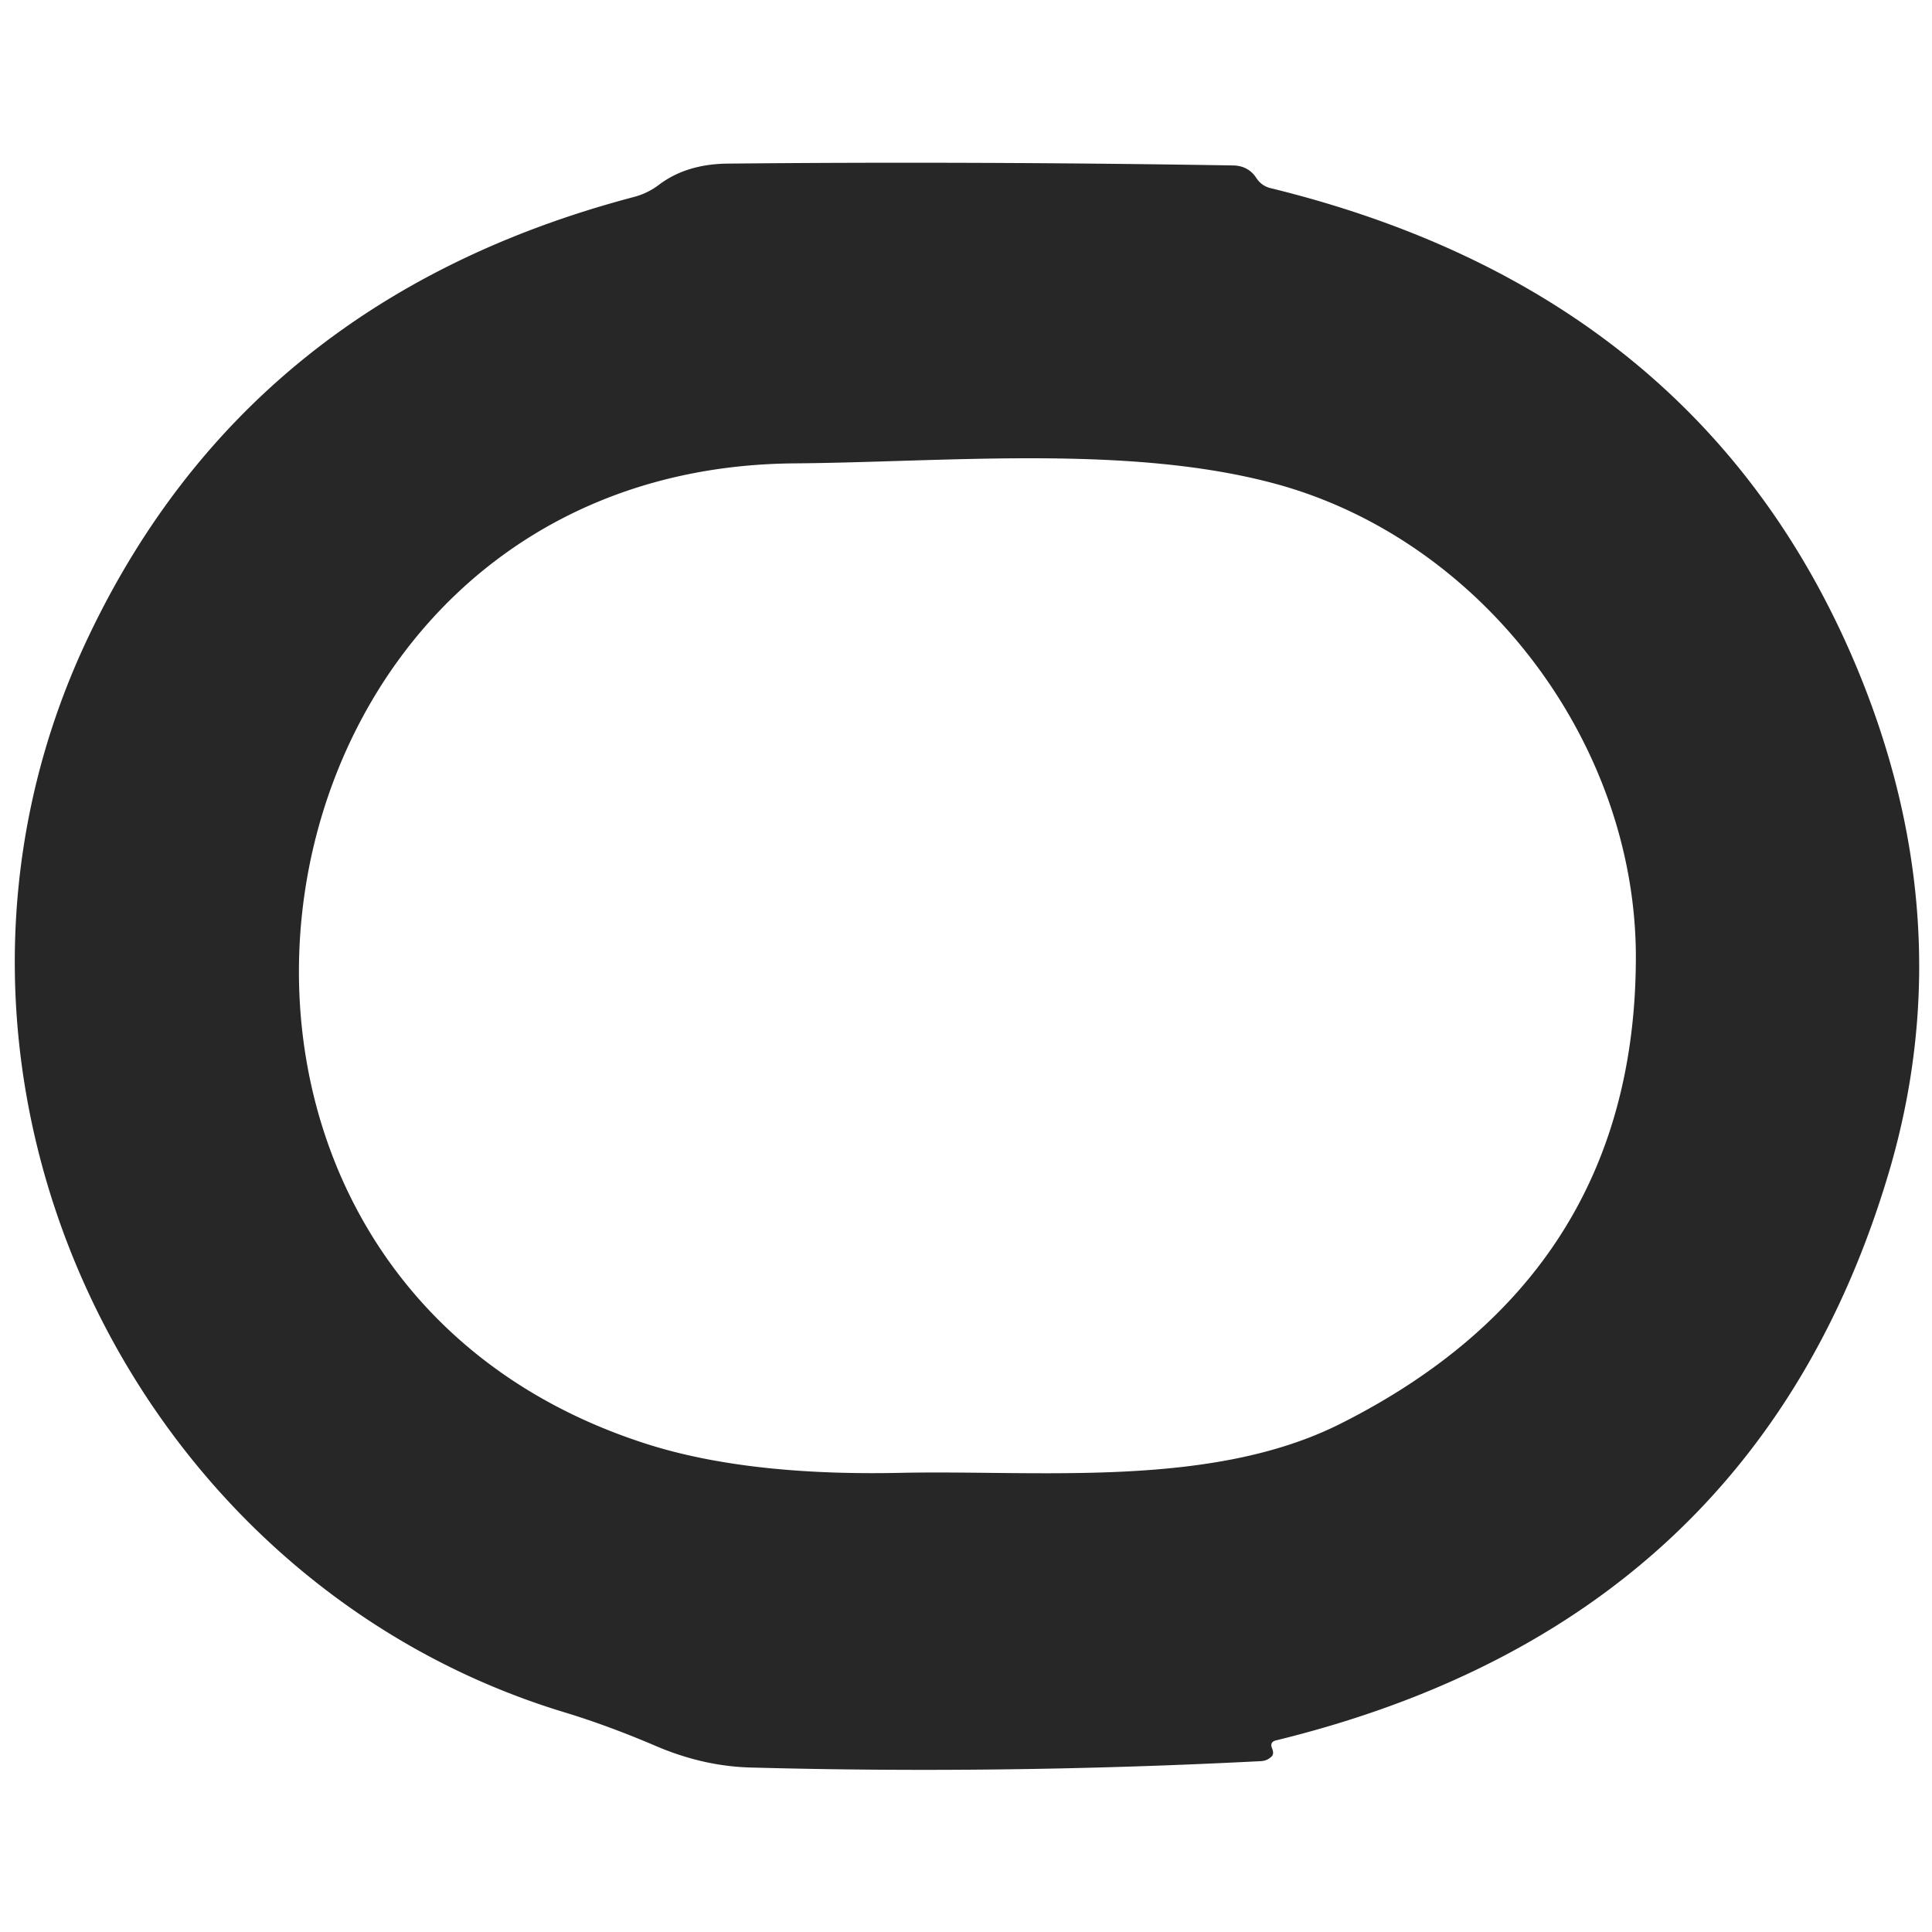 <?xml version="1.0" encoding="UTF-8" standalone="no"?>
<!DOCTYPE svg PUBLIC "-//W3C//DTD SVG 1.1//EN" "http://www.w3.org/Graphics/SVG/1.1/DTD/svg11.dtd">
<svg xmlns="http://www.w3.org/2000/svg" version="1.1" viewBox="0.00 0.00 64.00 64.00">
<path fill="#272727" d="
  M 42.08 6.23
  Q 56.15 9.67 61.38 21.81
  C 63.73 27.28 64.30 33.00 62.57 38.84
  Q 58.14 53.77 42.28 57.65
  Q 42.05 57.70 42.14 57.92
  Q 42.21 58.09 42.13 58.18
  Q 41.98 58.33 41.77 58.34
  Q 33.22 58.78 24.82 58.55
  Q 23.27 58.50 21.73 57.84
  Q 20.14 57.16 18.69 56.72
  C 4.25 52.34 -3.73 35.54 2.79 21.39
  Q 8.08 9.94 20.98 6.53
  Q 21.45 6.41 21.83 6.12
  Q 22.73 5.44 24.08 5.42
  Q 32.22 5.34 40.82 5.48
  Q 41.35 5.48 41.62 5.90
  A 0.79 0.74 79.0 0 0 42.08 6.23
  Z
  M 44.39 47.17
  Q 54.16 42.27 54.19 31.75
  C 54.21 24.66 49.14 17.92 42.30 16.04
  C 37.45 14.71 31.38 15.31 26.30 15.35
  C 7.58 15.51 3.51 42.00 21.32 47.80
  Q 24.68 48.90 29.82 48.79
  C 34.40 48.69 40.10 49.32 44.39 47.17
  Z"
/>
</svg>
